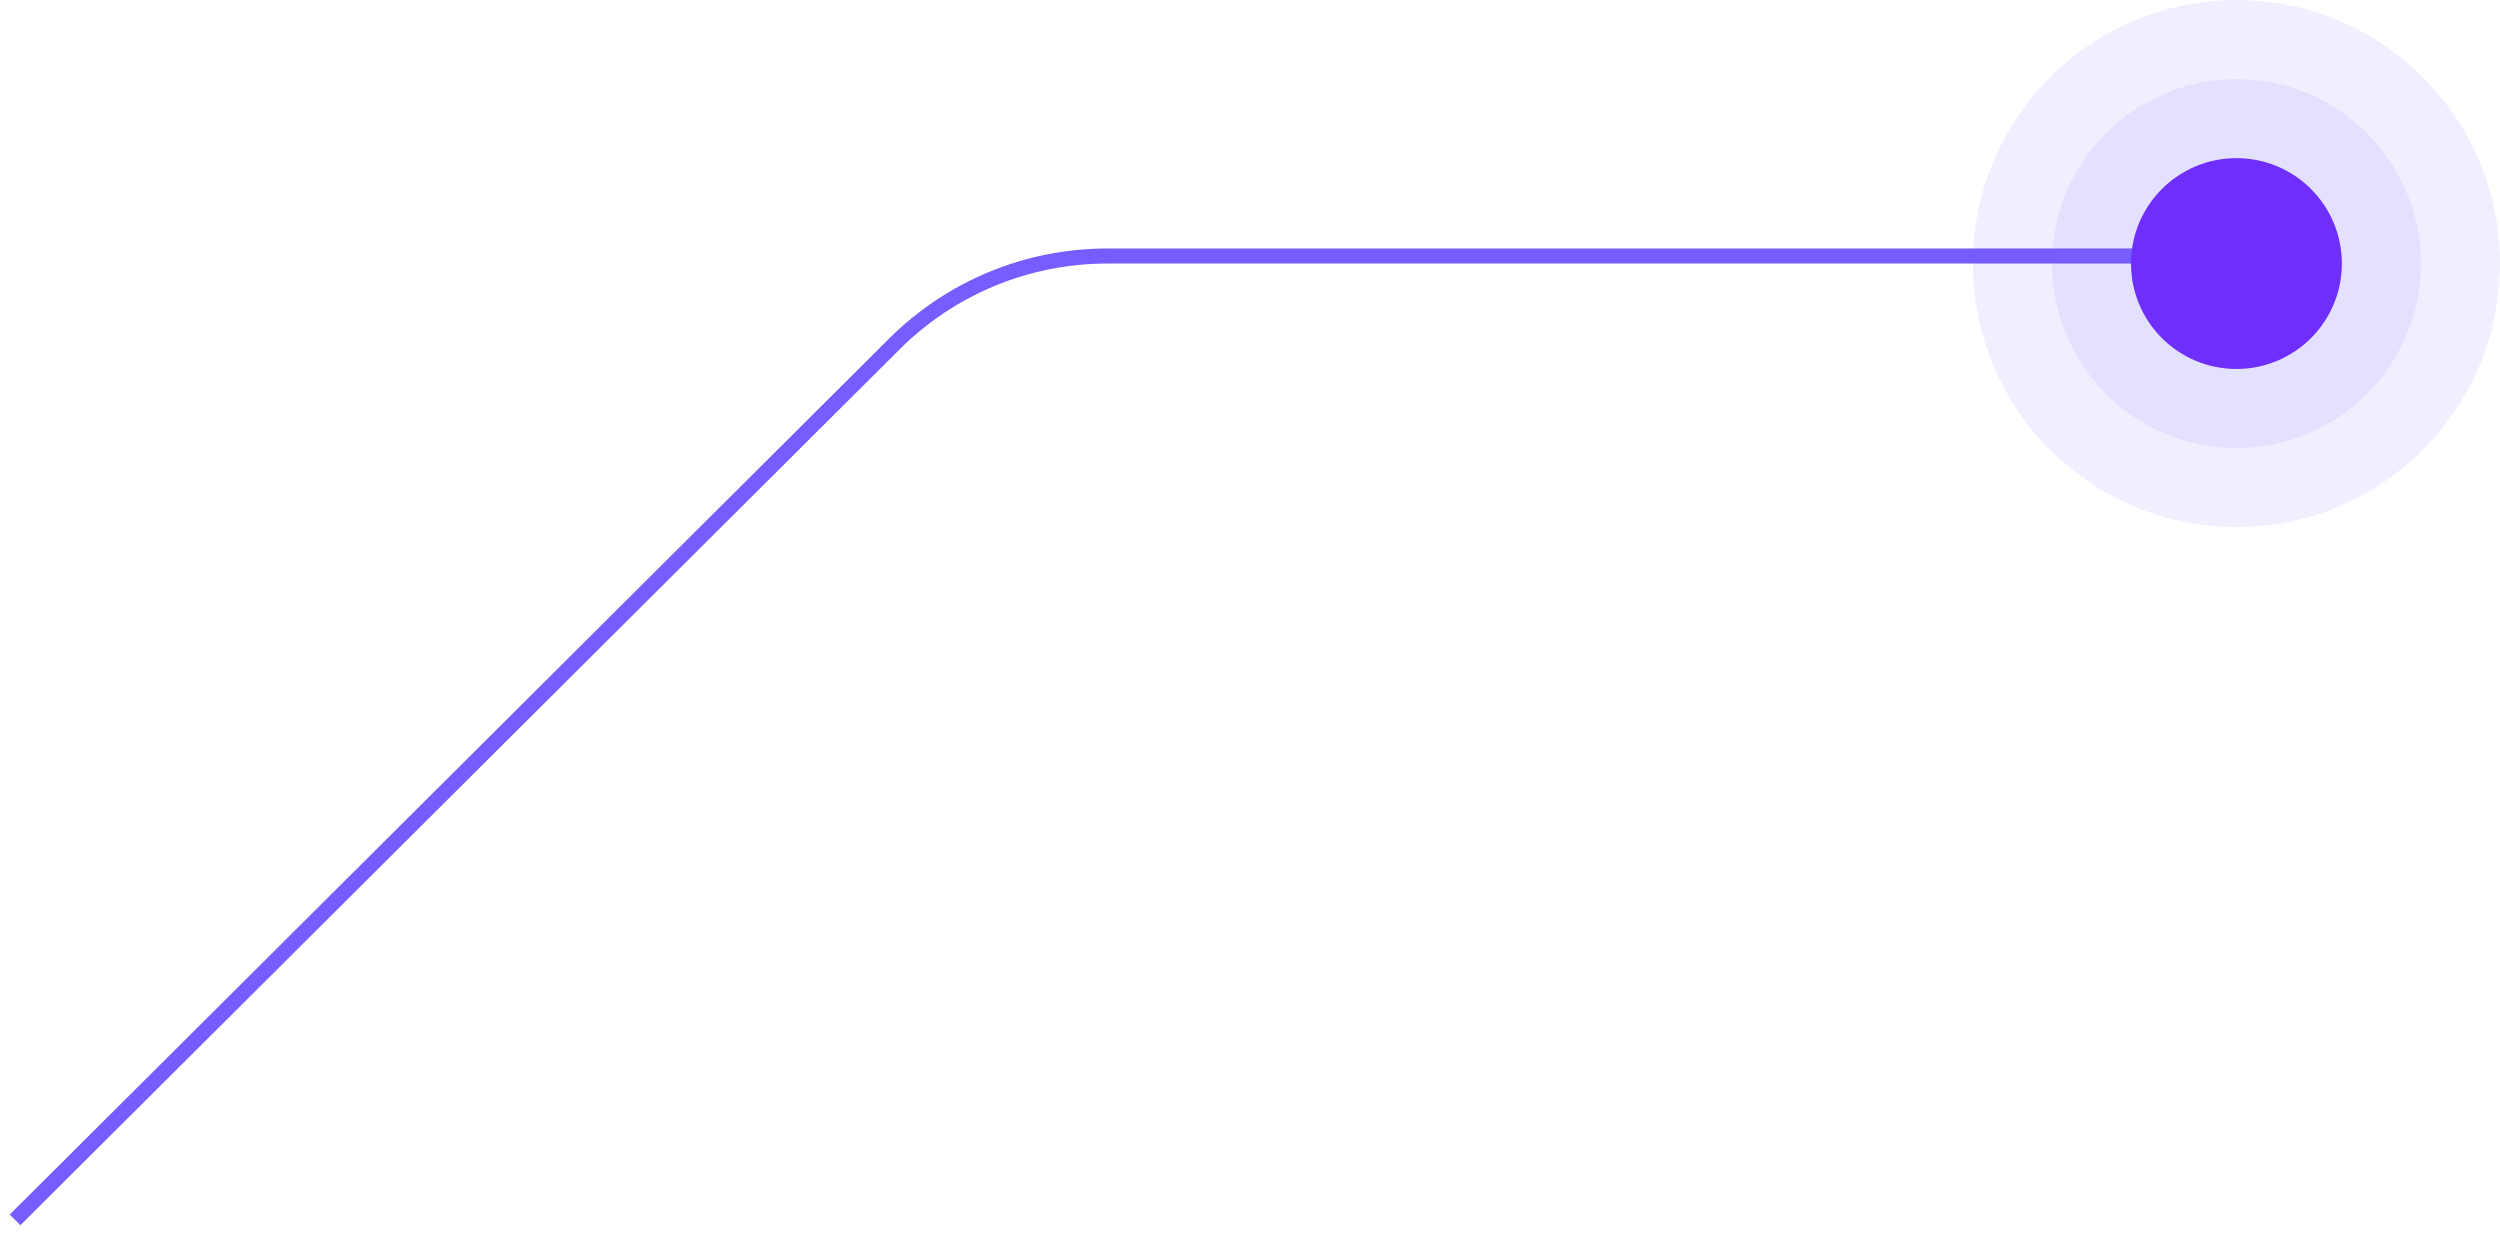<?xml version="1.0" encoding="UTF-8"?> <svg xmlns="http://www.w3.org/2000/svg" width="166" height="82" viewBox="0 0 166 82" fill="none"> <path d="M1 81L59.395 22.83C63.144 19.096 68.219 17 73.51 17L149.5 17" stroke="#765DFF"></path> <circle cx="148.5" cy="17.5" r="7" transform="rotate(180 148.5 17.5)" fill="#6E24FC"></circle> <circle cx="148.5" cy="17.5" r="12.25" transform="rotate(180 148.5 17.5)" fill="#735CFF" fill-opacity="0.1"></circle> <circle cx="148.5" cy="17.5" r="17.5" transform="rotate(180 148.5 17.5)" fill="#735CFF" fill-opacity="0.1"></circle> </svg> 
